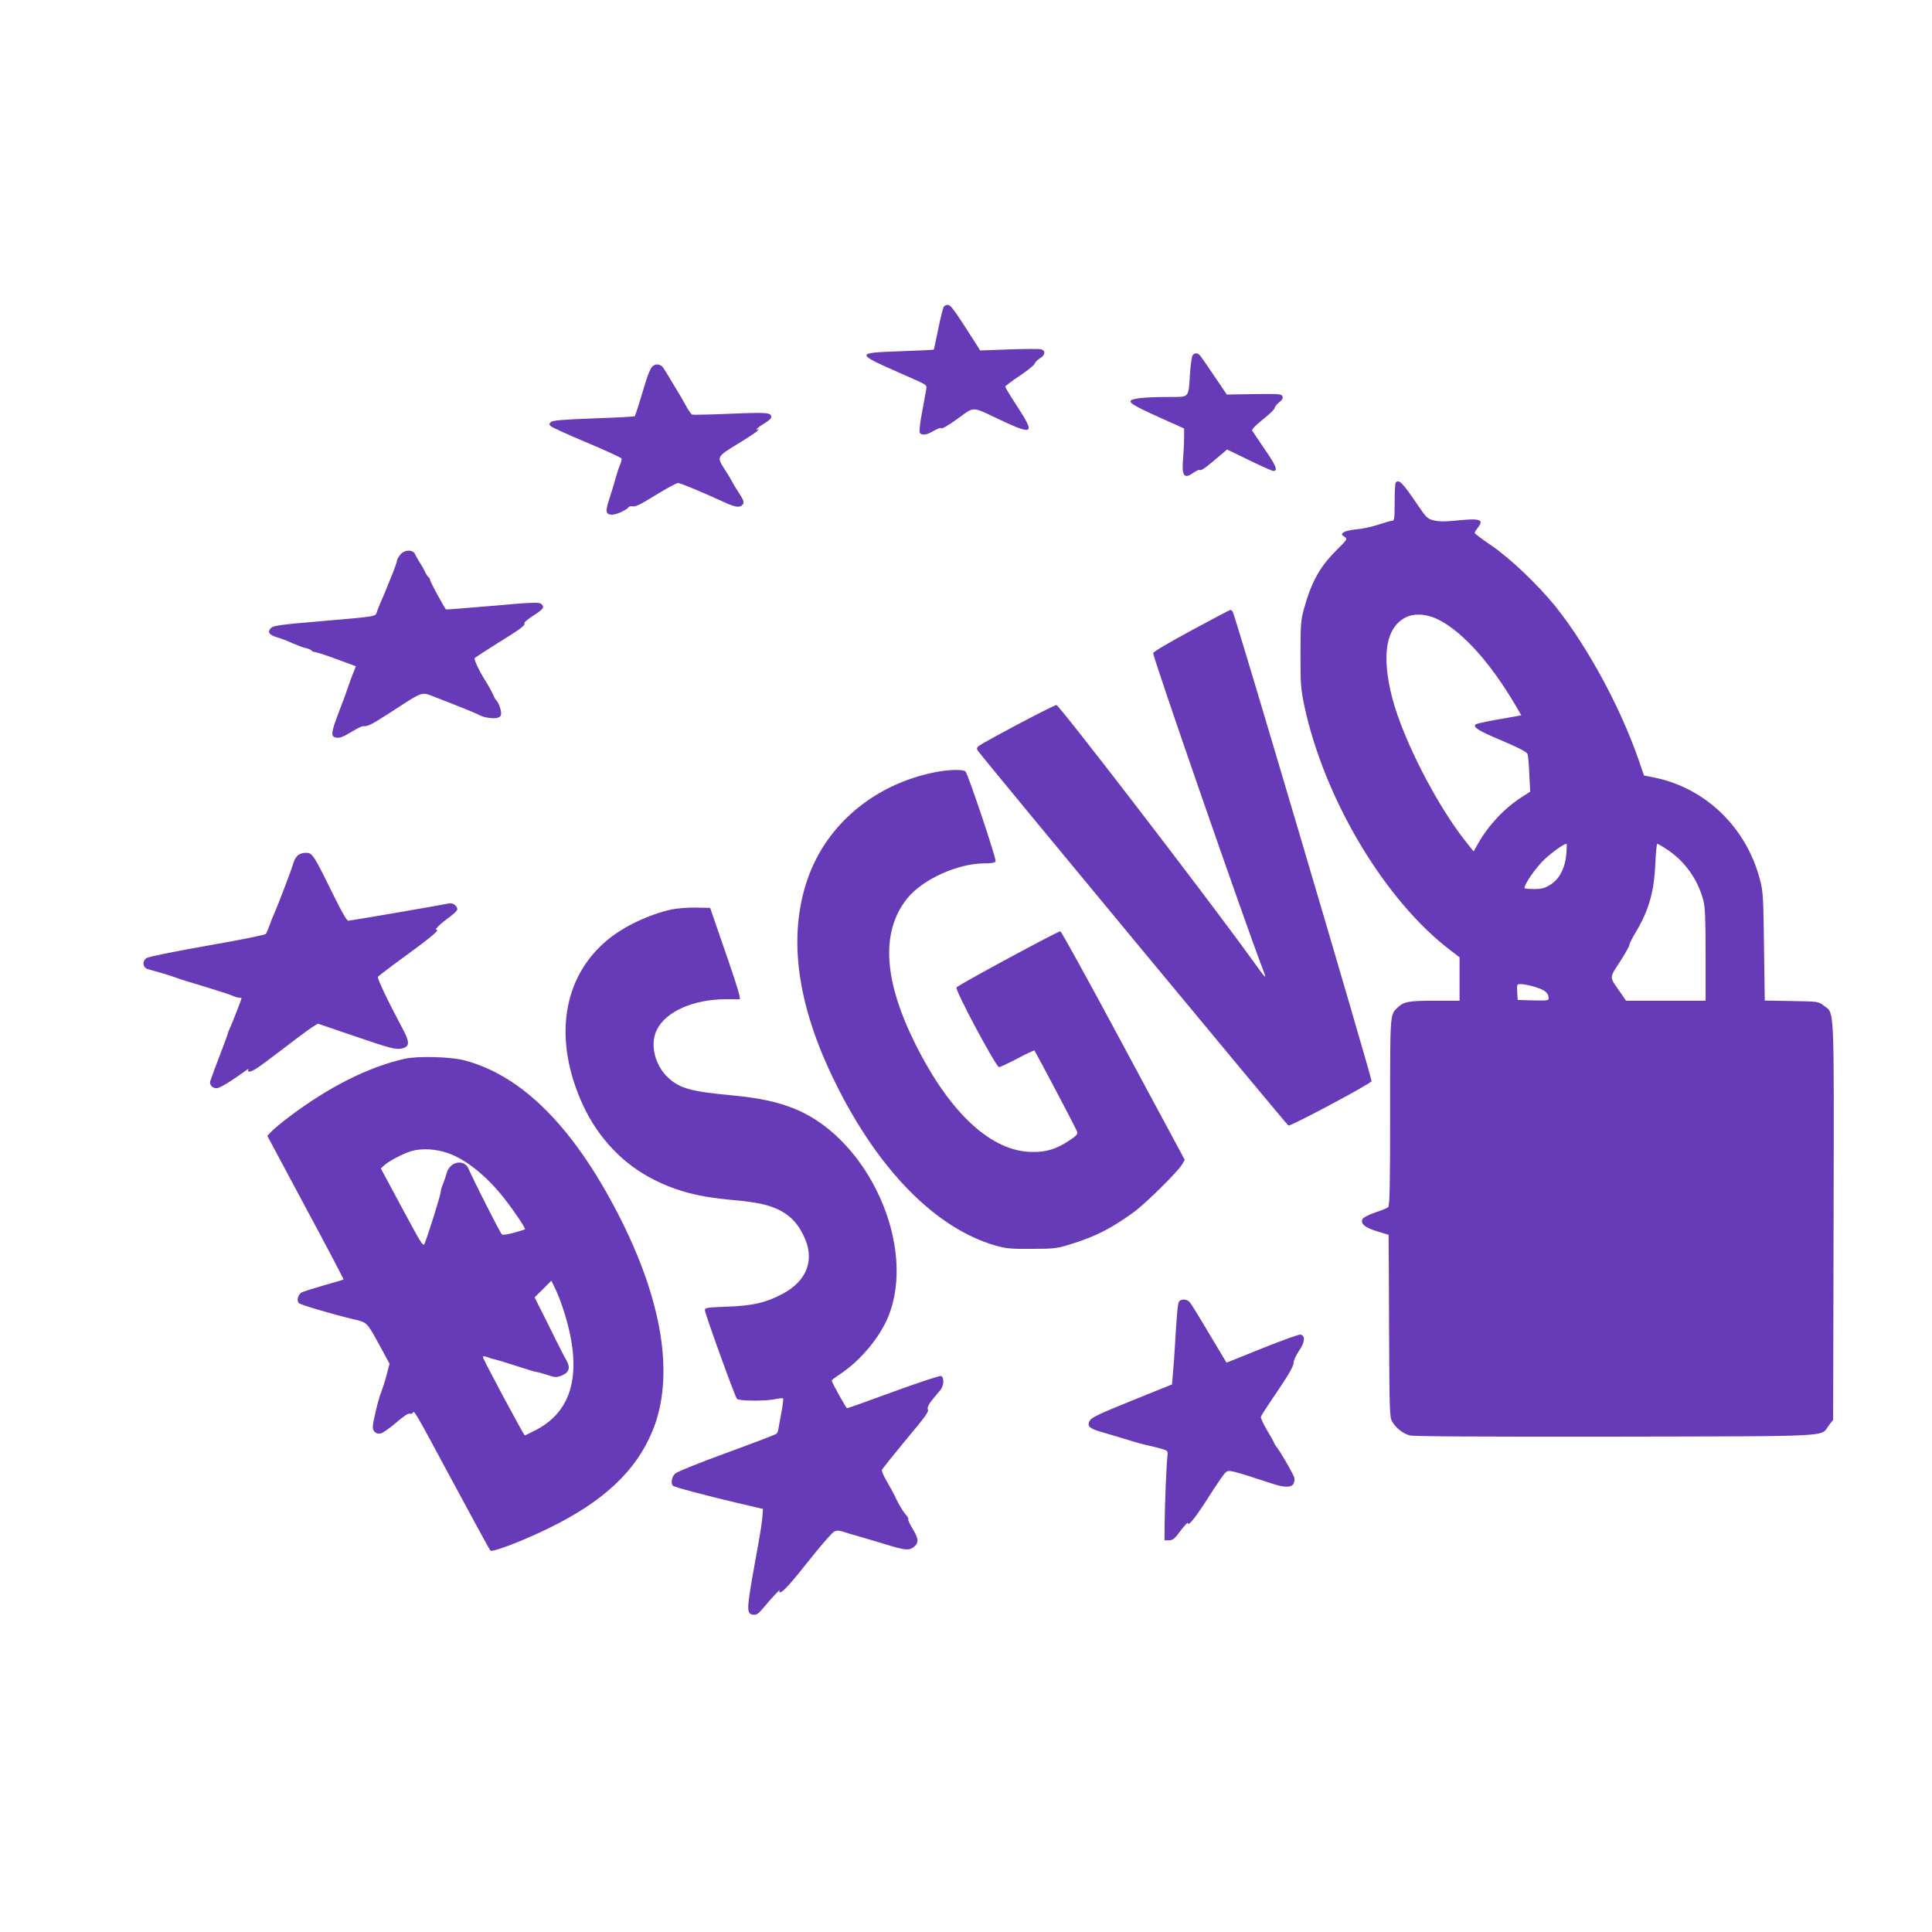 <?xml version="1.0" standalone="no"?>
<!DOCTYPE svg PUBLIC "-//W3C//DTD SVG 20010904//EN"
 "http://www.w3.org/TR/2001/REC-SVG-20010904/DTD/svg10.dtd">
<svg version="1.0" xmlns="http://www.w3.org/2000/svg"
 width="1280pt" height="1280pt" viewBox="0 0 1280 1280"
 preserveAspectRatio="xMidYMid meet">
<g transform="translate(0,1280) scale(0.1,-0.1)"
fill="#673ab7" stroke="none">
<path d="M6253 10768 c-5 -7 -22 -74 -37 -148 -15 -74 -28 -136 -30 -137 -1
-1 -100 -6 -221 -10 -301 -11 -301 -13 10 -150 183 -81 166 -69 160 -111 -4
-20 -16 -87 -27 -148 -12 -62 -18 -119 -15 -128 9 -23 44 -20 92 9 23 13 45
22 48 19 7 -8 40 11 117 66 107 78 87 78 264 -6 234 -110 246 -103 127 81 -45
68 -81 128 -81 133 0 5 43 37 95 72 52 34 97 71 100 81 4 10 19 26 36 36 34
20 38 49 7 59 -12 3 -108 3 -213 -1 l-191 -7 -34 54 c-148 231 -161 248 -184
248 -8 0 -18 -6 -23 -12z"/>
<path d="M7902 10447 c-6 -6 -14 -62 -18 -122 -10 -164 -3 -155 -132 -155
-174 0 -262 -10 -262 -29 0 -17 51 -44 255 -135 l100 -45 0 -63 c0 -35 -4 -99
-7 -143 -10 -109 8 -131 69 -87 18 13 37 21 41 18 10 -6 43 17 125 88 l57 48
146 -71 c80 -39 152 -71 159 -71 33 0 22 30 -52 138 -44 65 -83 122 -87 129
-4 8 22 35 71 74 43 34 78 68 78 76 0 7 13 24 29 37 21 16 27 28 23 40 -6 16
-23 17 -188 15 l-181 -3 -82 121 c-45 67 -88 129 -95 137 -16 19 -35 20 -49 3z"/>
<path d="M4323 10373 c-11 -10 -30 -52 -42 -93 -46 -153 -71 -233 -76 -238 -2
-2 -125 -9 -272 -14 -206 -8 -271 -13 -283 -24 -13 -12 -13 -16 0 -28 8 -8
116 -57 240 -109 123 -52 226 -99 228 -105 2 -6 -3 -26 -11 -44 -8 -18 -22
-62 -32 -98 -10 -36 -28 -96 -41 -135 -25 -76 -20 -95 23 -95 26 0 98 33 108
50 3 5 16 8 28 5 16 -4 58 17 151 75 72 44 138 80 148 80 16 0 157 -59 317
-132 68 -31 98 -33 114 -7 7 11 2 27 -19 60 -16 24 -35 55 -43 69 -29 52 -37
66 -64 107 -48 76 -47 78 87 160 66 40 127 80 135 89 12 12 12 15 2 9 -9 -5
-12 -4 -7 3 4 7 27 23 52 38 24 14 44 32 44 39 0 32 -24 34 -269 24 -134 -6
-249 -8 -256 -6 -6 3 -26 31 -43 63 -18 33 -42 75 -55 95 -12 20 -37 61 -54
90 -46 76 -46 76 -69 83 -14 4 -28 0 -41 -11z"/>
<path d="M9247 9603 c-4 -3 -7 -62 -7 -130 0 -105 -2 -123 -16 -123 -8 0 -50
-12 -92 -26 -42 -14 -107 -28 -145 -31 -37 -3 -75 -12 -85 -20 -16 -13 -16
-14 5 -29 22 -15 21 -16 -55 -92 -109 -109 -165 -210 -214 -390 -19 -68 -22
-103 -22 -297 0 -204 2 -229 27 -348 135 -620 537 -1290 973 -1618 l54 -41 0
-144 0 -144 -164 0 c-171 0 -204 -6 -244 -43 -54 -50 -52 -30 -52 -696 0 -481
-3 -621 -13 -629 -7 -6 -46 -22 -86 -35 -41 -14 -78 -33 -83 -42 -18 -31 14
-58 96 -83 l76 -23 0 -42 c1 -23 2 -294 3 -602 2 -507 4 -563 19 -591 24 -43
71 -81 118 -94 26 -7 465 -9 1362 -8 1480 3 1356 -3 1415 75 l28 36 3 1316 c3
1467 7 1373 -66 1429 -35 27 -37 27 -213 30 l-177 3 -5 357 c-4 324 -6 365
-26 441 -90 350 -364 614 -708 681 l-61 12 -37 107 c-120 347 -342 755 -552
1016 -116 143 -299 317 -425 403 -60 40 -108 77 -108 81 0 5 9 20 21 35 44 56
15 64 -155 46 -60 -6 -104 -6 -135 2 -43 10 -50 16 -111 106 -100 147 -121
168 -143 145z m283 -908 c162 -82 348 -290 513 -572 l36 -62 -27 -5 c-15 -3
-81 -15 -147 -26 -66 -12 -124 -25 -128 -29 -20 -19 15 -41 169 -106 116 -49
168 -76 174 -90 4 -11 10 -72 12 -135 l6 -115 -59 -38 c-113 -73 -217 -184
-286 -305 l-30 -53 -50 63 c-194 243 -415 675 -488 950 -74 283 -44 470 87
537 58 30 142 24 218 -14z m848 -1549 c-8 -95 -45 -168 -104 -206 -40 -25 -58
-30 -111 -30 -35 0 -63 3 -63 6 0 28 75 135 131 189 56 52 126 102 148 105 2
0 1 -29 -1 -64z m671 23 c115 -77 200 -197 236 -334 12 -47 15 -121 15 -362
l0 -303 -264 0 -263 0 -40 58 c-72 103 -72 90 -2 198 35 53 63 104 64 113 0 9
18 44 38 78 90 148 126 272 134 461 3 72 9 132 13 132 4 0 35 -18 69 -41z
m-875 -909 c64 -20 86 -39 86 -75 0 -14 -14 -15 -102 -13 l-103 3 -3 53 c-3
52 -3 52 26 52 17 0 60 -9 96 -20z"/>
<path d="M2651 9124 c-12 -15 -21 -32 -21 -39 0 -7 -16 -53 -36 -102 -20 -48
-39 -97 -44 -108 -4 -11 -17 -40 -28 -65 -11 -25 -22 -55 -26 -67 -9 -28 -1
-27 -376 -59 -259 -22 -308 -29 -324 -44 -27 -27 -14 -47 42 -63 27 -8 73 -26
103 -40 30 -13 69 -28 86 -31 18 -4 35 -12 38 -17 4 -5 13 -9 22 -9 8 0 73
-21 143 -47 l128 -47 -20 -50 c-11 -28 -26 -69 -33 -91 -7 -22 -33 -94 -59
-160 -51 -134 -55 -161 -26 -170 26 -8 48 -1 117 41 31 19 62 33 67 33 31 -4
56 9 192 97 219 141 190 133 303 89 131 -50 263 -104 282 -115 26 -14 87 -23
114 -16 18 5 25 13 25 31 0 25 -19 76 -32 85 -4 3 -15 23 -25 45 -10 22 -30
58 -44 80 -41 63 -80 145 -74 154 3 5 69 48 147 97 152 93 191 122 182 135 -3
5 24 28 60 51 68 43 77 57 50 78 -12 11 -70 9 -321 -14 -168 -14 -307 -25
-308 -24 -13 14 -105 184 -105 194 0 7 -5 16 -10 19 -6 4 -17 21 -25 38 -8 18
-24 46 -35 62 -11 17 -24 40 -30 53 -14 33 -72 31 -99 -4z"/>
<path d="M7893 8623 c-148 -80 -253 -142 -253 -150 0 -33 601 -1766 724 -2088
32 -83 33 -84 -82 75 -286 396 -1264 1669 -1283 1669 -17 1 -496 -253 -518
-274 -11 -11 -11 -16 0 -32 44 -61 2045 -2476 2055 -2480 15 -6 544 276 551
294 5 13 -905 3091 -920 3111 -5 6 -12 12 -16 11 -3 0 -120 -61 -258 -136z"/>
<path d="M6196 7684 c-401 -79 -719 -345 -845 -706 -133 -383 -72 -836 184
-1353 285 -578 666 -964 1060 -1077 69 -20 102 -23 240 -22 145 0 169 3 249
28 169 51 275 105 426 214 81 59 294 270 322 318 l17 30 -407 757 c-223 416
-411 757 -417 757 -18 0 -679 -357 -688 -372 -11 -17 262 -528 282 -528 7 0
62 26 122 57 59 32 110 55 112 53 12 -15 279 -522 284 -539 4 -16 -8 -28 -57
-60 -83 -54 -147 -74 -239 -73 -271 0 -548 256 -777 716 -211 424 -229 744
-54 963 100 126 335 233 512 233 50 0 70 4 74 14 6 15 -180 571 -199 594 -12
16 -111 14 -201 -4z"/>
<path d="M1970 7130 c-11 -11 -22 -32 -26 -47 -6 -28 -103 -281 -128 -338 -8
-16 -21 -50 -30 -75 -9 -25 -20 -50 -24 -57 -4 -7 -174 -41 -387 -78 -209 -37
-390 -73 -403 -82 -32 -20 -27 -64 8 -74 14 -4 52 -15 85 -24 33 -9 76 -23 95
-30 19 -8 105 -35 190 -60 85 -26 170 -53 188 -61 18 -8 39 -14 47 -14 8 0 15
-2 15 -4 0 -7 -58 -156 -74 -191 -8 -16 -17 -39 -19 -50 -3 -11 -18 -51 -33
-90 -37 -96 -74 -196 -81 -218 -7 -23 14 -47 42 -47 20 0 87 41 198 120 13 9
18 10 13 3 -11 -20 15 -16 53 8 18 11 99 71 180 133 80 62 164 124 187 139
l40 25 235 -80 c247 -85 284 -94 324 -84 51 13 51 42 -3 141 -90 168 -164 323
-158 334 4 5 86 68 184 139 172 126 227 172 204 172 -16 0 25 40 86 84 28 21
52 44 52 51 0 23 -30 45 -53 40 -50 -11 -656 -115 -670 -115 -9 0 -41 55 -87
148 -144 293 -149 302 -195 302 -22 0 -43 -8 -55 -20z"/>
<path d="M4451 6775 c-150 -33 -313 -110 -421 -198 -305 -248 -368 -665 -167
-1100 101 -218 268 -393 472 -494 151 -76 300 -114 515 -133 169 -15 249 -33
321 -71 70 -38 114 -85 153 -165 77 -157 25 -300 -141 -387 -112 -59 -198 -78
-365 -84 -133 -5 -148 -7 -148 -23 0 -22 198 -570 212 -587 13 -16 192 -17
257 -2 24 5 46 7 49 4 3 -3 -2 -47 -12 -98 -9 -50 -18 -100 -20 -110 -1 -9 -6
-21 -12 -26 -5 -5 -153 -62 -329 -126 -176 -64 -330 -126 -342 -138 -24 -21
-31 -71 -12 -82 15 -10 212 -62 414 -110 l180 -42 -3 -39 c-2 -45 -13 -112
-48 -304 -60 -334 -60 -352 -12 -358 20 -2 34 7 64 44 52 62 117 132 109 117
-3 -7 -3 -13 2 -13 19 0 69 55 198 218 76 96 149 179 162 185 17 8 33 8 56 0
18 -6 66 -21 107 -32 41 -12 120 -35 175 -52 135 -41 157 -43 189 -18 35 27
33 53 -8 121 -19 31 -32 59 -28 62 3 4 -6 19 -19 34 -14 15 -40 58 -59 96 -18
39 -49 96 -68 128 -19 32 -32 63 -29 70 3 7 67 87 142 178 158 190 169 205
162 224 -5 13 9 39 45 81 9 11 26 31 37 44 25 28 28 86 6 95 -8 3 -150 -44
-315 -104 -165 -61 -303 -110 -308 -110 -6 0 -102 172 -102 184 0 3 28 24 63
47 132 90 255 238 312 376 189 465 -127 1171 -613 1374 -118 49 -245 76 -432
93 -257 24 -336 45 -410 113 -91 81 -126 223 -79 319 59 122 241 203 458 204
l94 0 -6 33 c-3 17 -47 154 -99 302 l-93 270 -95 2 c-52 1 -124 -5 -159 -12z"/>
<path d="M2680 5785 c-239 -54 -500 -185 -764 -384 -50 -38 -103 -82 -118 -98
l-27 -28 254 -475 c140 -260 253 -475 251 -477 -1 -2 -61 -19 -131 -39 -70
-20 -136 -41 -147 -47 -25 -16 -34 -55 -17 -71 13 -12 239 -78 364 -107 87
-20 87 -21 163 -160 l73 -134 -21 -80 c-12 -44 -28 -93 -35 -110 -17 -39 -55
-197 -55 -228 0 -33 24 -51 55 -43 14 4 59 36 100 71 45 39 80 63 88 59 8 -3
18 0 22 6 10 17 10 17 269 -465 130 -242 240 -443 245 -448 13 -13 219 66 386
148 363 177 579 379 688 645 148 359 68 862 -227 1435 -297 577 -636 918
-1016 1019 -90 25 -313 31 -400 11z m283 -623 c121 -40 264 -155 381 -306 66
-84 140 -195 134 -201 -1 -1 -36 -12 -76 -23 -51 -13 -75 -16 -79 -8 -30 48
-185 355 -219 433 -29 67 -124 48 -145 -30 -6 -23 -18 -56 -25 -74 -8 -17 -14
-39 -14 -49 0 -18 -82 -282 -105 -338 -11 -29 -14 -24 -152 232 l-140 261 21
19 c35 32 128 80 186 97 66 18 156 13 233 -13z m777 -1062 c120 -387 58 -644
-187 -773 -39 -20 -73 -37 -76 -37 -7 0 -277 505 -277 518 0 8 8 9 28 1 15 -6
37 -13 50 -15 13 -3 78 -22 144 -44 67 -22 126 -40 133 -40 7 0 38 -9 70 -19
54 -18 61 -18 97 -4 49 20 59 51 30 102 -12 20 -47 88 -78 151 -31 63 -61 124
-67 135 -6 11 -23 45 -38 75 l-27 55 56 55 55 55 29 -60 c16 -33 42 -103 58
-155z"/>
<path d="M7812 4178 c-9 -13 -15 -73 -28 -298 -3 -58 -9 -138 -13 -178 l-6
-74 -265 -107 c-215 -87 -268 -112 -280 -133 -20 -37 -4 -52 83 -77 96 -28
162 -48 217 -65 25 -7 61 -17 80 -21 19 -4 58 -13 87 -21 50 -15 51 -16 48
-47 -7 -51 -18 -332 -19 -452 l-1 -110 30 0 c25 0 37 10 77 64 27 35 48 58 48
51 0 -28 51 36 139 174 49 78 99 150 110 160 22 20 34 17 314 -75 77 -25 123
-25 137 1 6 12 8 30 5 41 -9 27 -83 156 -112 195 -13 17 -23 34 -23 37 0 3
-21 40 -46 82 -25 42 -43 82 -40 90 3 8 52 84 111 170 73 108 105 164 105 184
0 17 15 50 36 81 40 58 44 103 9 108 -11 1 -126 -40 -255 -92 l-234 -94 -115
192 c-62 105 -120 199 -129 209 -18 20 -55 23 -70 5z"/>
</g>
</svg>
